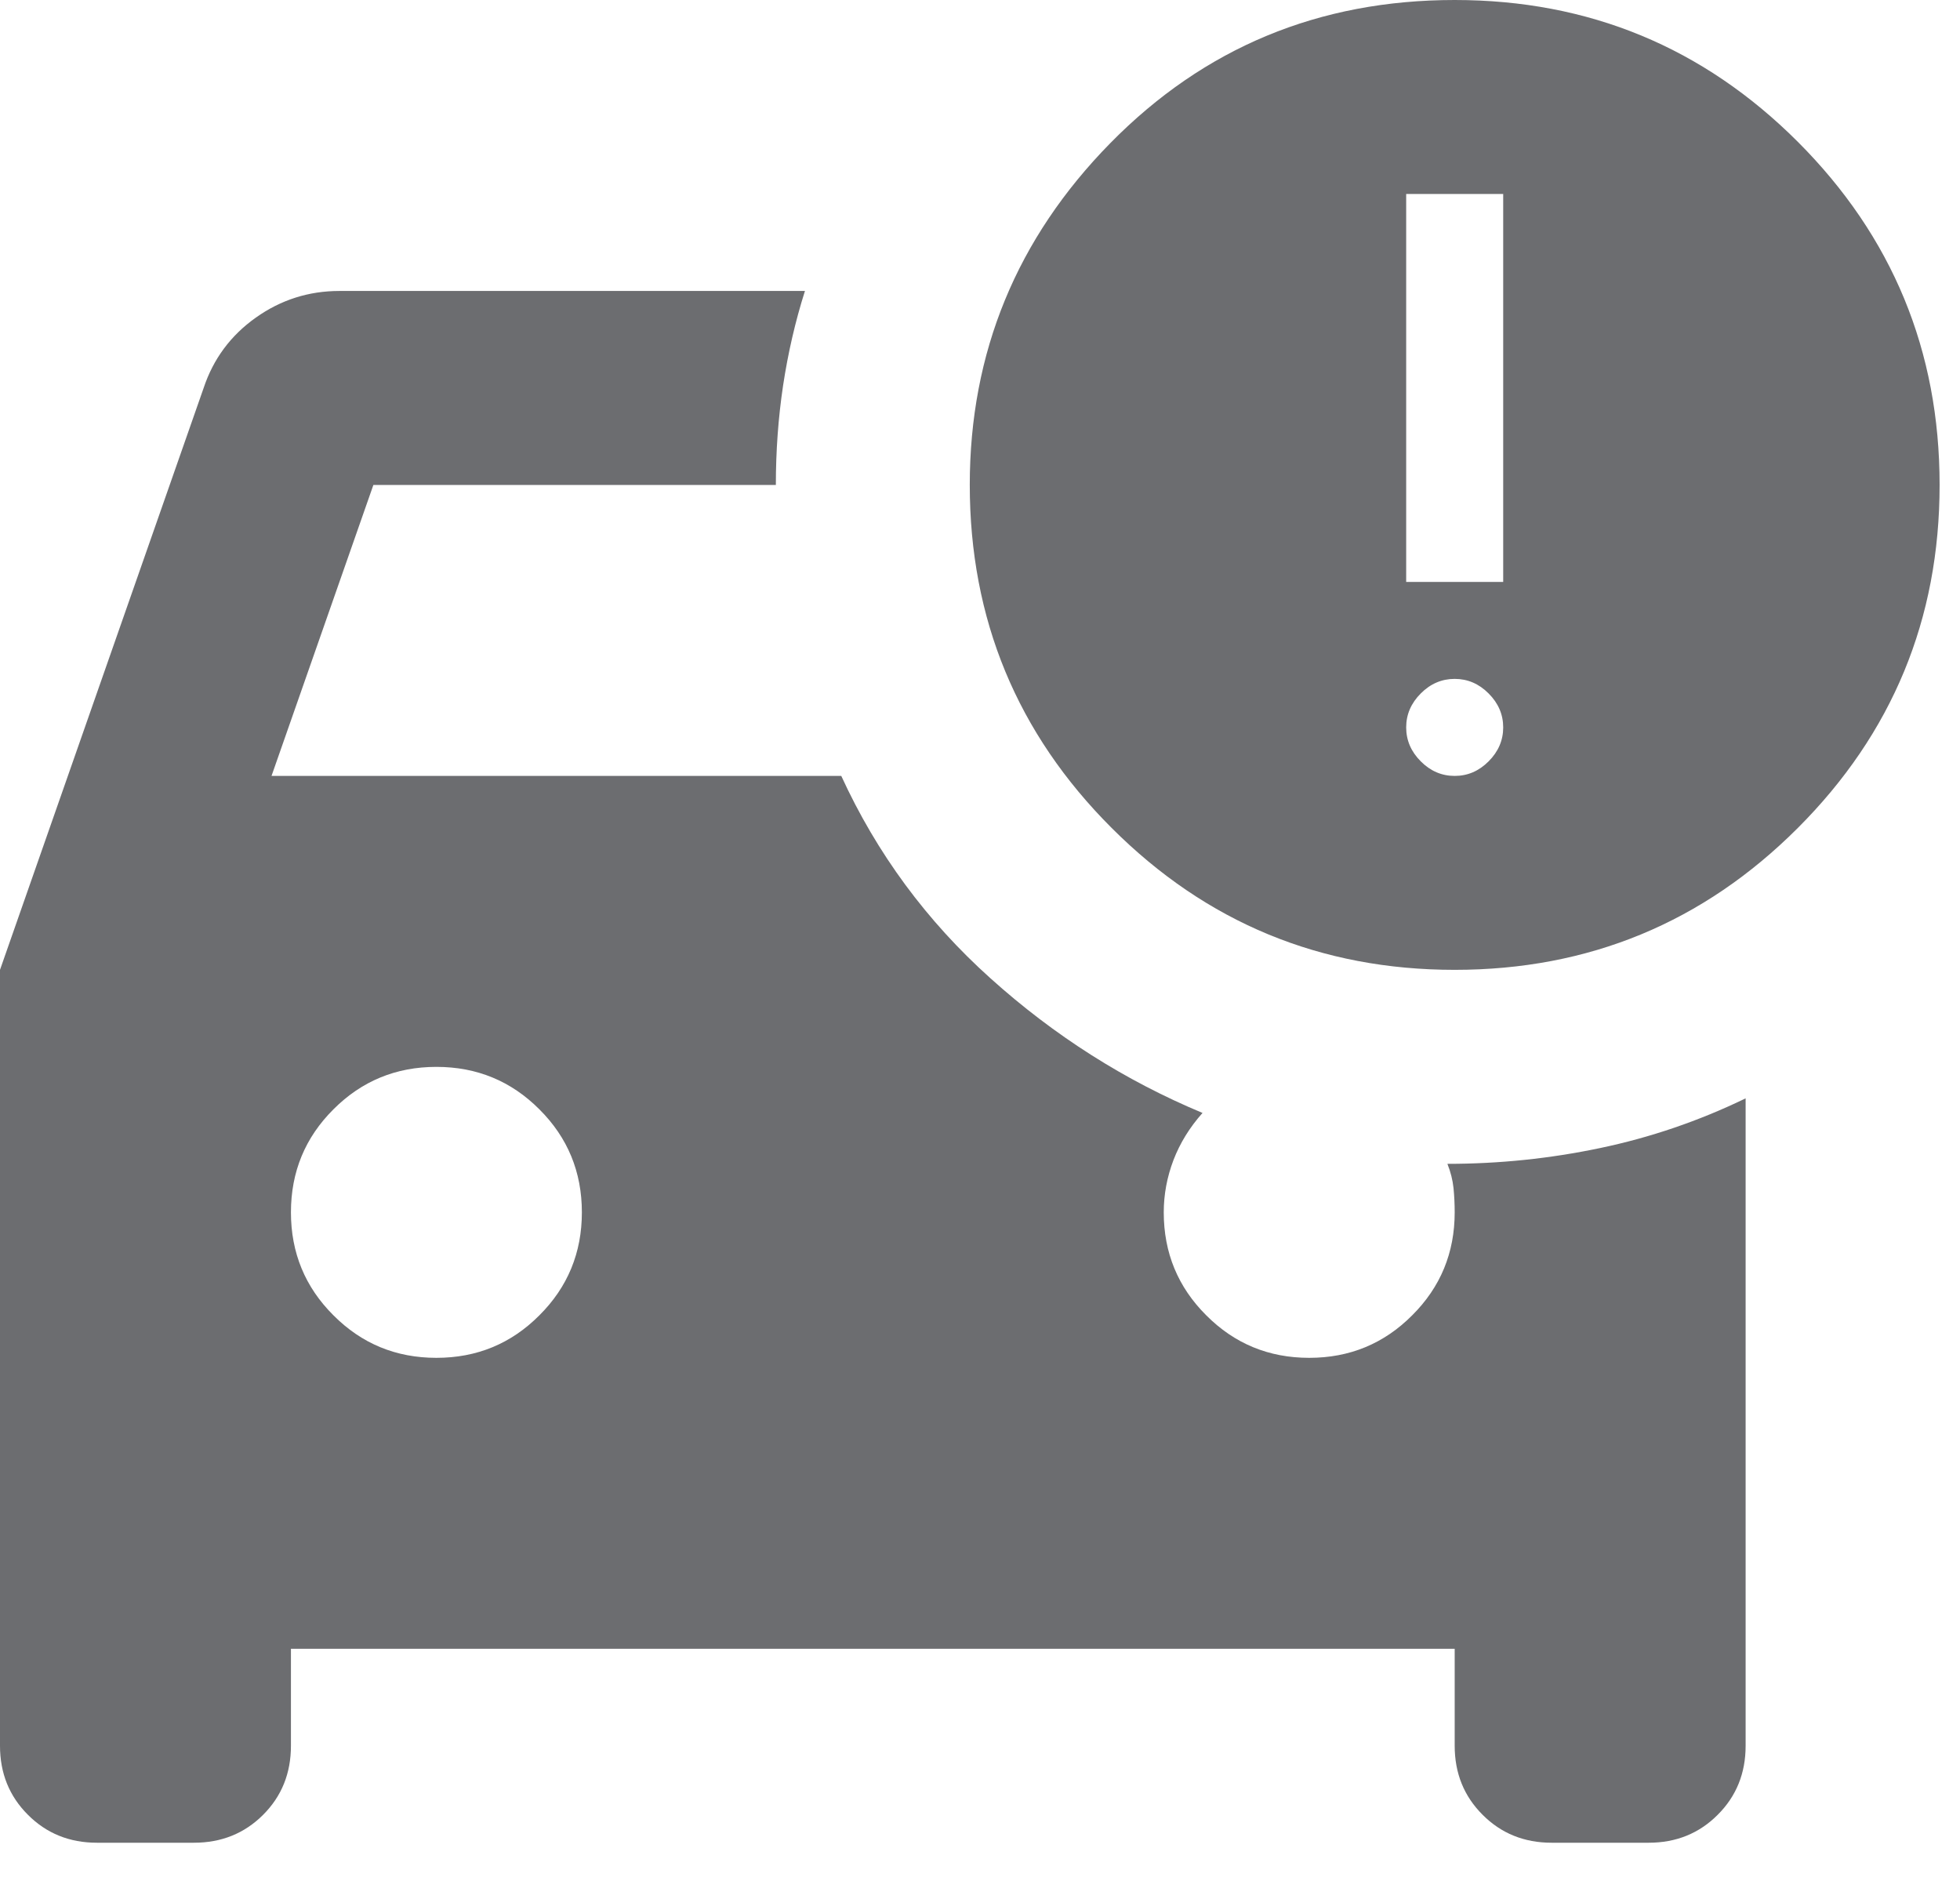 <svg width="32" height="31" viewBox="0 0 32 31" fill="none" xmlns="http://www.w3.org/2000/svg">
<path d="M1.583 30.083C1.135 30.083 0.759 29.931 0.456 29.627C0.152 29.324 0 28.949 0 28.5V15.833L3.325 6.333C3.483 5.858 3.767 5.476 4.177 5.185C4.585 4.895 5.04 4.75 5.542 4.75H13.142C12.983 5.251 12.865 5.766 12.785 6.294C12.706 6.822 12.667 7.362 12.667 7.917H6.096L4.433 12.667H13.735C14.316 13.933 15.128 15.035 16.171 15.971C17.212 16.908 18.367 17.641 19.633 18.169C19.422 18.406 19.264 18.663 19.158 18.94C19.053 19.217 19 19.501 19 19.792C19 20.451 19.231 21.012 19.694 21.473C20.155 21.936 20.715 22.167 21.375 22.167C22.035 22.167 22.595 21.936 23.056 21.473C23.519 21.012 23.75 20.451 23.75 19.792C23.75 19.66 23.744 19.528 23.731 19.396C23.717 19.264 23.684 19.132 23.631 19C24.476 19 25.307 18.914 26.125 18.742C26.943 18.571 27.735 18.301 28.5 17.931V28.5C28.5 28.949 28.348 29.324 28.044 29.627C27.741 29.931 27.365 30.083 26.917 30.083H25.333C24.885 30.083 24.509 29.931 24.206 29.627C23.902 29.324 23.75 28.949 23.75 28.5V26.917H4.75V28.5C4.75 28.949 4.599 29.324 4.296 29.627C3.992 29.931 3.615 30.083 3.167 30.083H1.583ZM7.125 22.167C7.785 22.167 8.345 21.936 8.806 21.473C9.269 21.012 9.5 20.451 9.5 19.792C9.5 19.132 9.269 18.571 8.806 18.11C8.345 17.648 7.785 17.417 7.125 17.417C6.465 17.417 5.905 17.648 5.444 18.11C4.981 18.571 4.75 19.132 4.75 19.792C4.75 20.451 4.981 21.012 5.444 21.473C5.905 21.936 6.465 22.167 7.125 22.167ZM23.75 15.833C21.56 15.833 19.693 15.061 18.15 13.517C16.605 11.974 15.833 10.107 15.833 7.917C15.833 5.753 16.599 3.892 18.129 2.335C19.66 0.778 21.533 0 23.75 0C25.94 0 27.808 0.772 29.352 2.315C30.895 3.859 31.667 5.726 31.667 7.917C31.667 10.107 30.895 11.974 29.352 13.517C27.808 15.061 25.94 15.833 23.75 15.833ZM23.75 12.667C23.961 12.667 24.146 12.588 24.304 12.429C24.462 12.271 24.542 12.086 24.542 11.875C24.542 11.664 24.462 11.479 24.304 11.321C24.146 11.162 23.961 11.083 23.75 11.083C23.539 11.083 23.354 11.162 23.196 11.321C23.038 11.479 22.958 11.664 22.958 11.875C22.958 12.086 23.038 12.271 23.196 12.429C23.354 12.588 23.539 12.667 23.75 12.667ZM22.958 9.5H24.542V3.167H22.958V9.5Z" fill="#6C6D70"/>
</svg>
